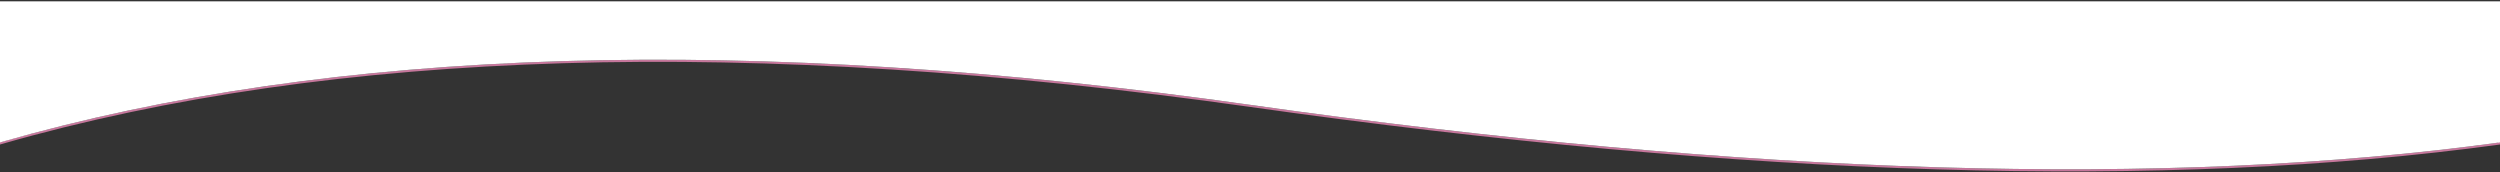 <?xml version="1.0" encoding="UTF-8"?>
<svg width="1176px" height="81px" viewBox="0 0 1176 81" version="1.1" xmlns="http://www.w3.org/2000/svg" xmlns:xlink="http://www.w3.org/1999/xlink">
    <rect x="0" y="0" width="1176" height="81" fill="#333333" stroke="none"/>
    <title>bottom-curve-pink-line</title>
    <g id="Page-1" stroke="none" stroke-width="1" fill="none" fill-rule="evenodd">
        <g id="bottom-curve-pink-line" transform="translate(0, 0.637)" fill-rule="nonzero">
            <path d="M0.5,14.091 C157.142,-7.334 352.952,-1.416 587.93,31.835 C822.945,65.092 1018.801,59.247 1175.5,14.319 L1175.5,14.319 L1175.5,79.5 L0.5,79.5 Z" id="Rectangle" stroke="#C6779C" transform="translate(588, 40.5) rotate(-180) translate(-588, -40.5) "></path>
            <path d="M0,12.655 C156.75,-8.845 352.75,-2.95 588,30.34 C823.25,63.63 1019.25,57.735 1176,12.655 L1176,79 L0,79 L0,12.655 Z" id="Rectangle" fill="#FFFFFF" transform="translate(588, 39.5) rotate(-180) translate(-588, -39.5) "></path>
        </g>
    </g>
</svg>